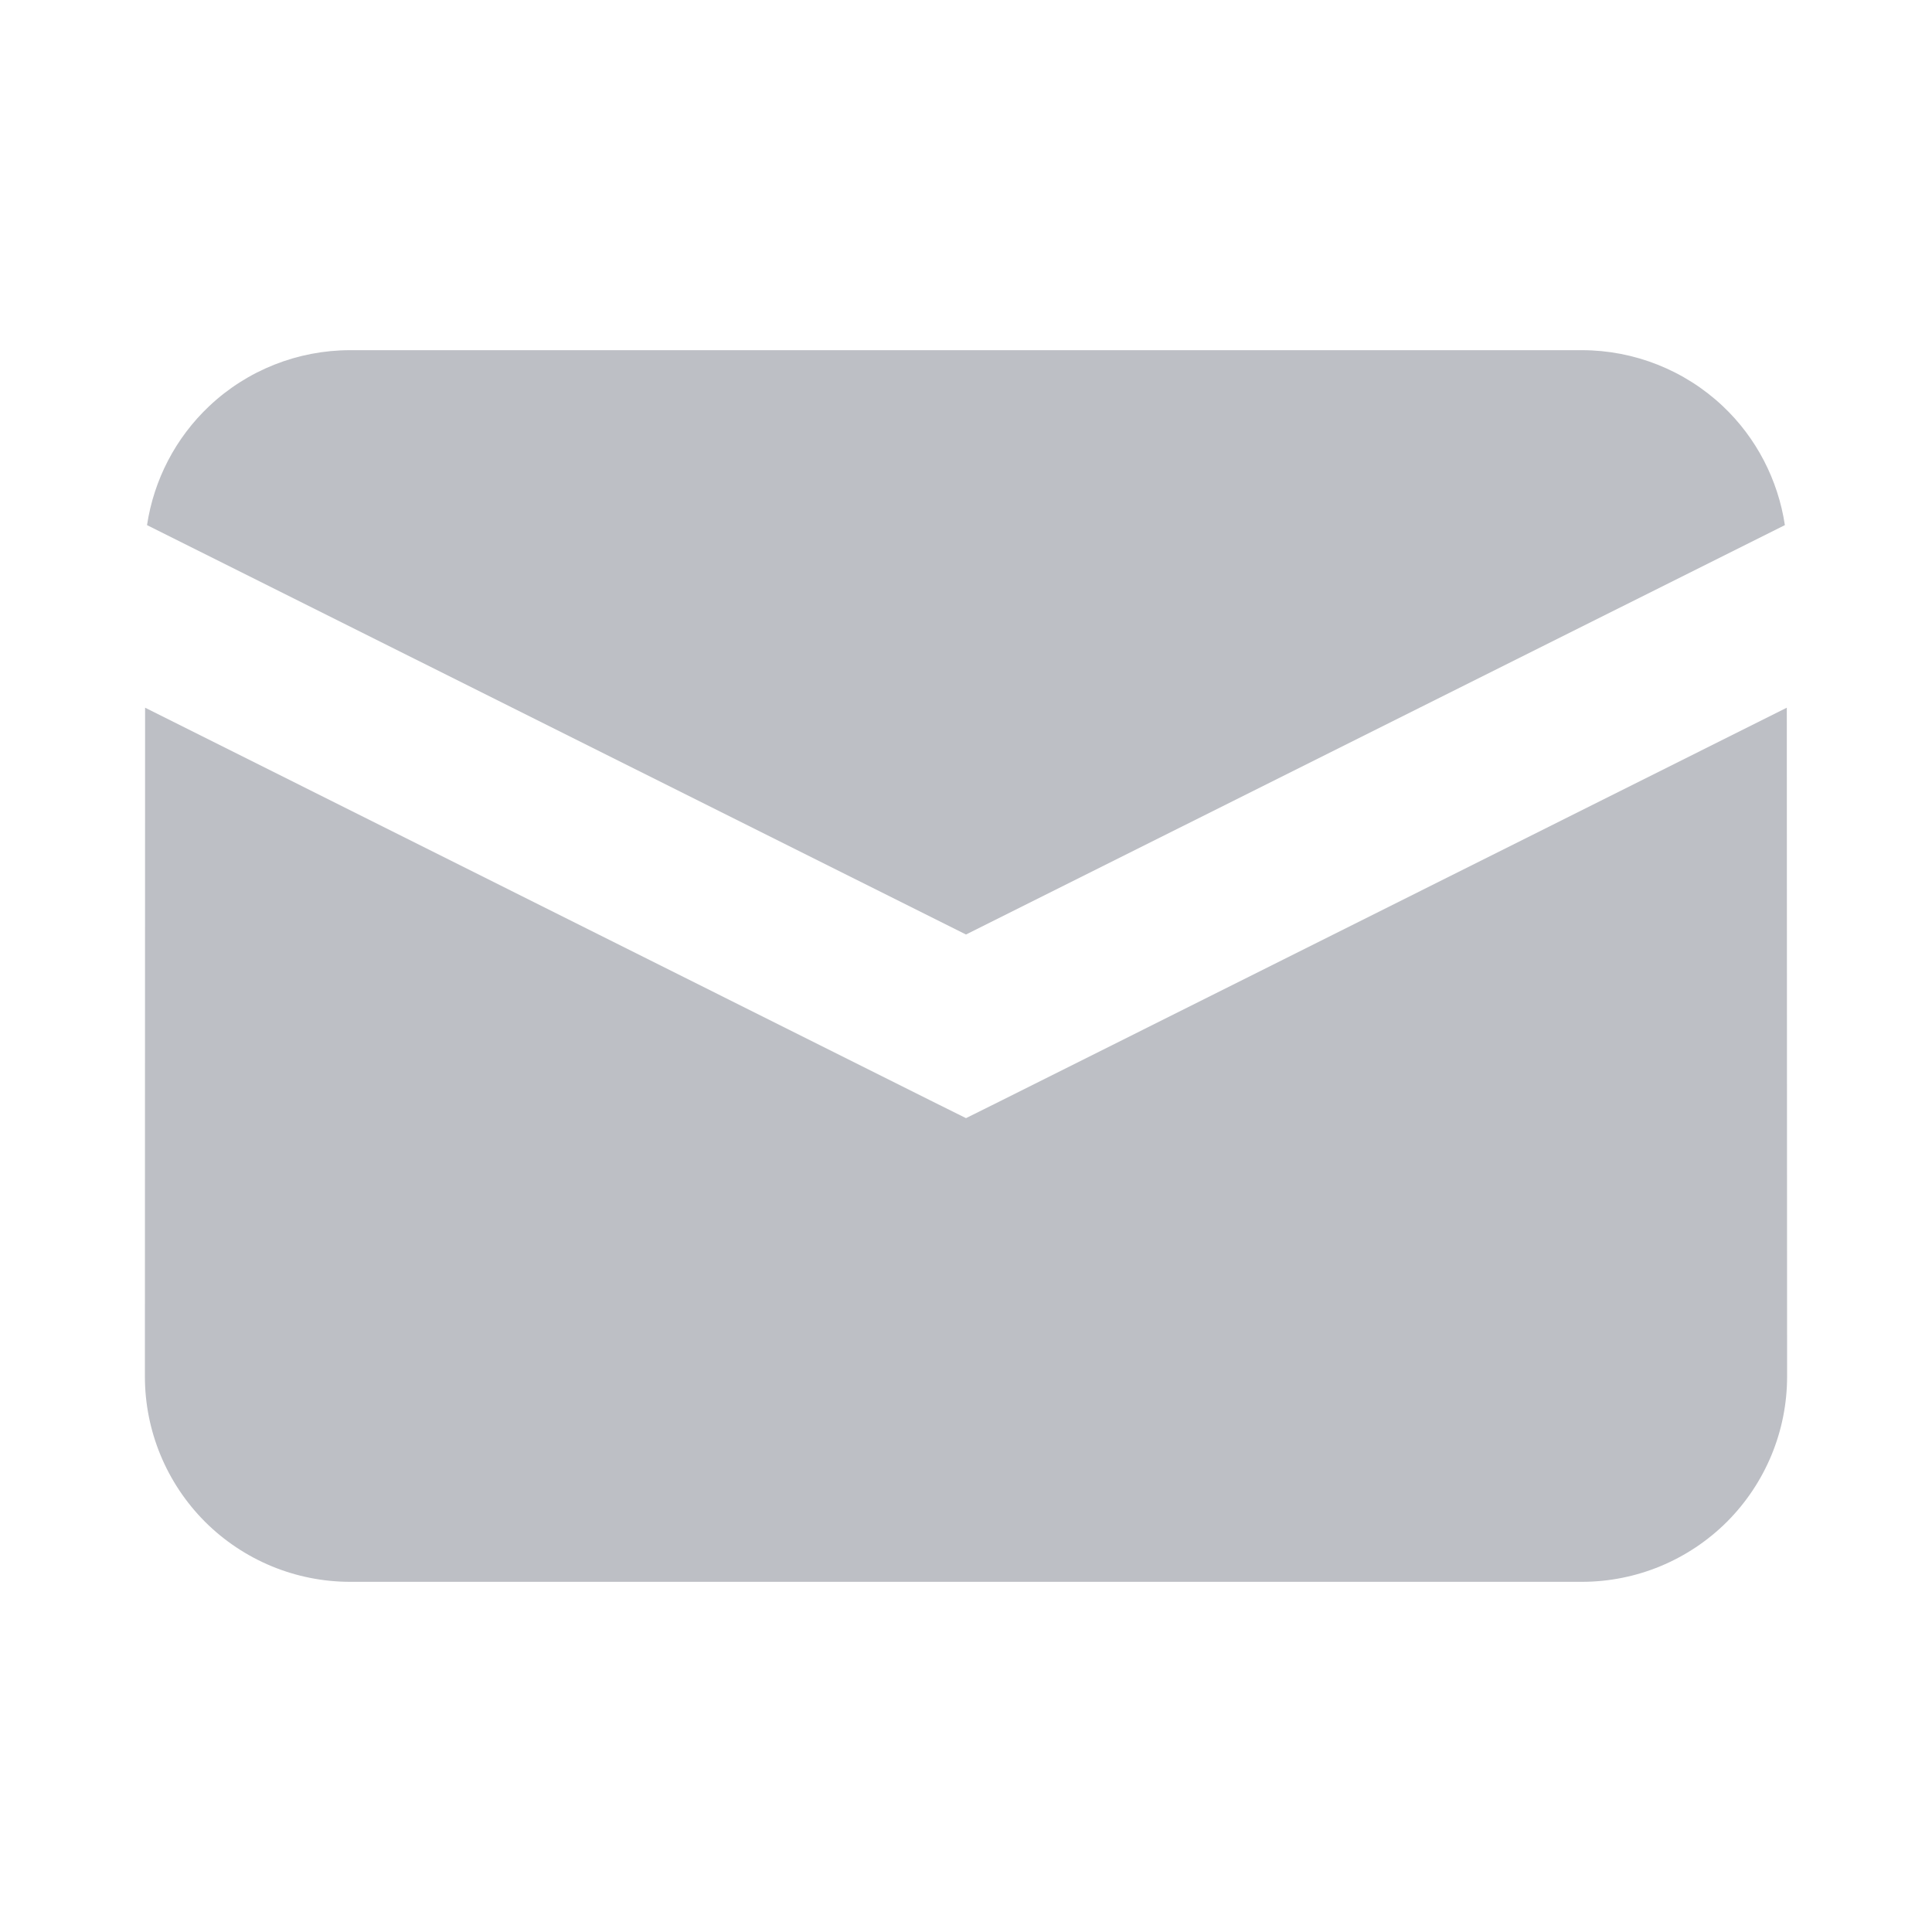 <svg width="20" height="20" viewBox="0 0 20 20" fill="none" xmlns="http://www.w3.org/2000/svg">
<path d="M18.5 14.25C18.5 14.814 18.276 15.354 17.878 15.753C17.479 16.151 16.939 16.375 16.375 16.375H3.625C3.061 16.375 2.521 16.151 2.122 15.753C1.724 15.354 1.5 14.814 1.5 14.25L1.502 7.326L9.62 11.386L10 11.575L10.38 11.386L18.497 7.326L18.5 14.25ZM16.375 3.625C16.917 3.625 17.439 3.832 17.834 4.204C18.182 4.532 18.406 4.967 18.477 5.436L10 9.674L1.522 5.436C1.593 4.966 1.818 4.532 2.166 4.204C2.56 3.832 3.083 3.625 3.625 3.625H16.375Z" fill="#BDBFC5"/>
</svg>
